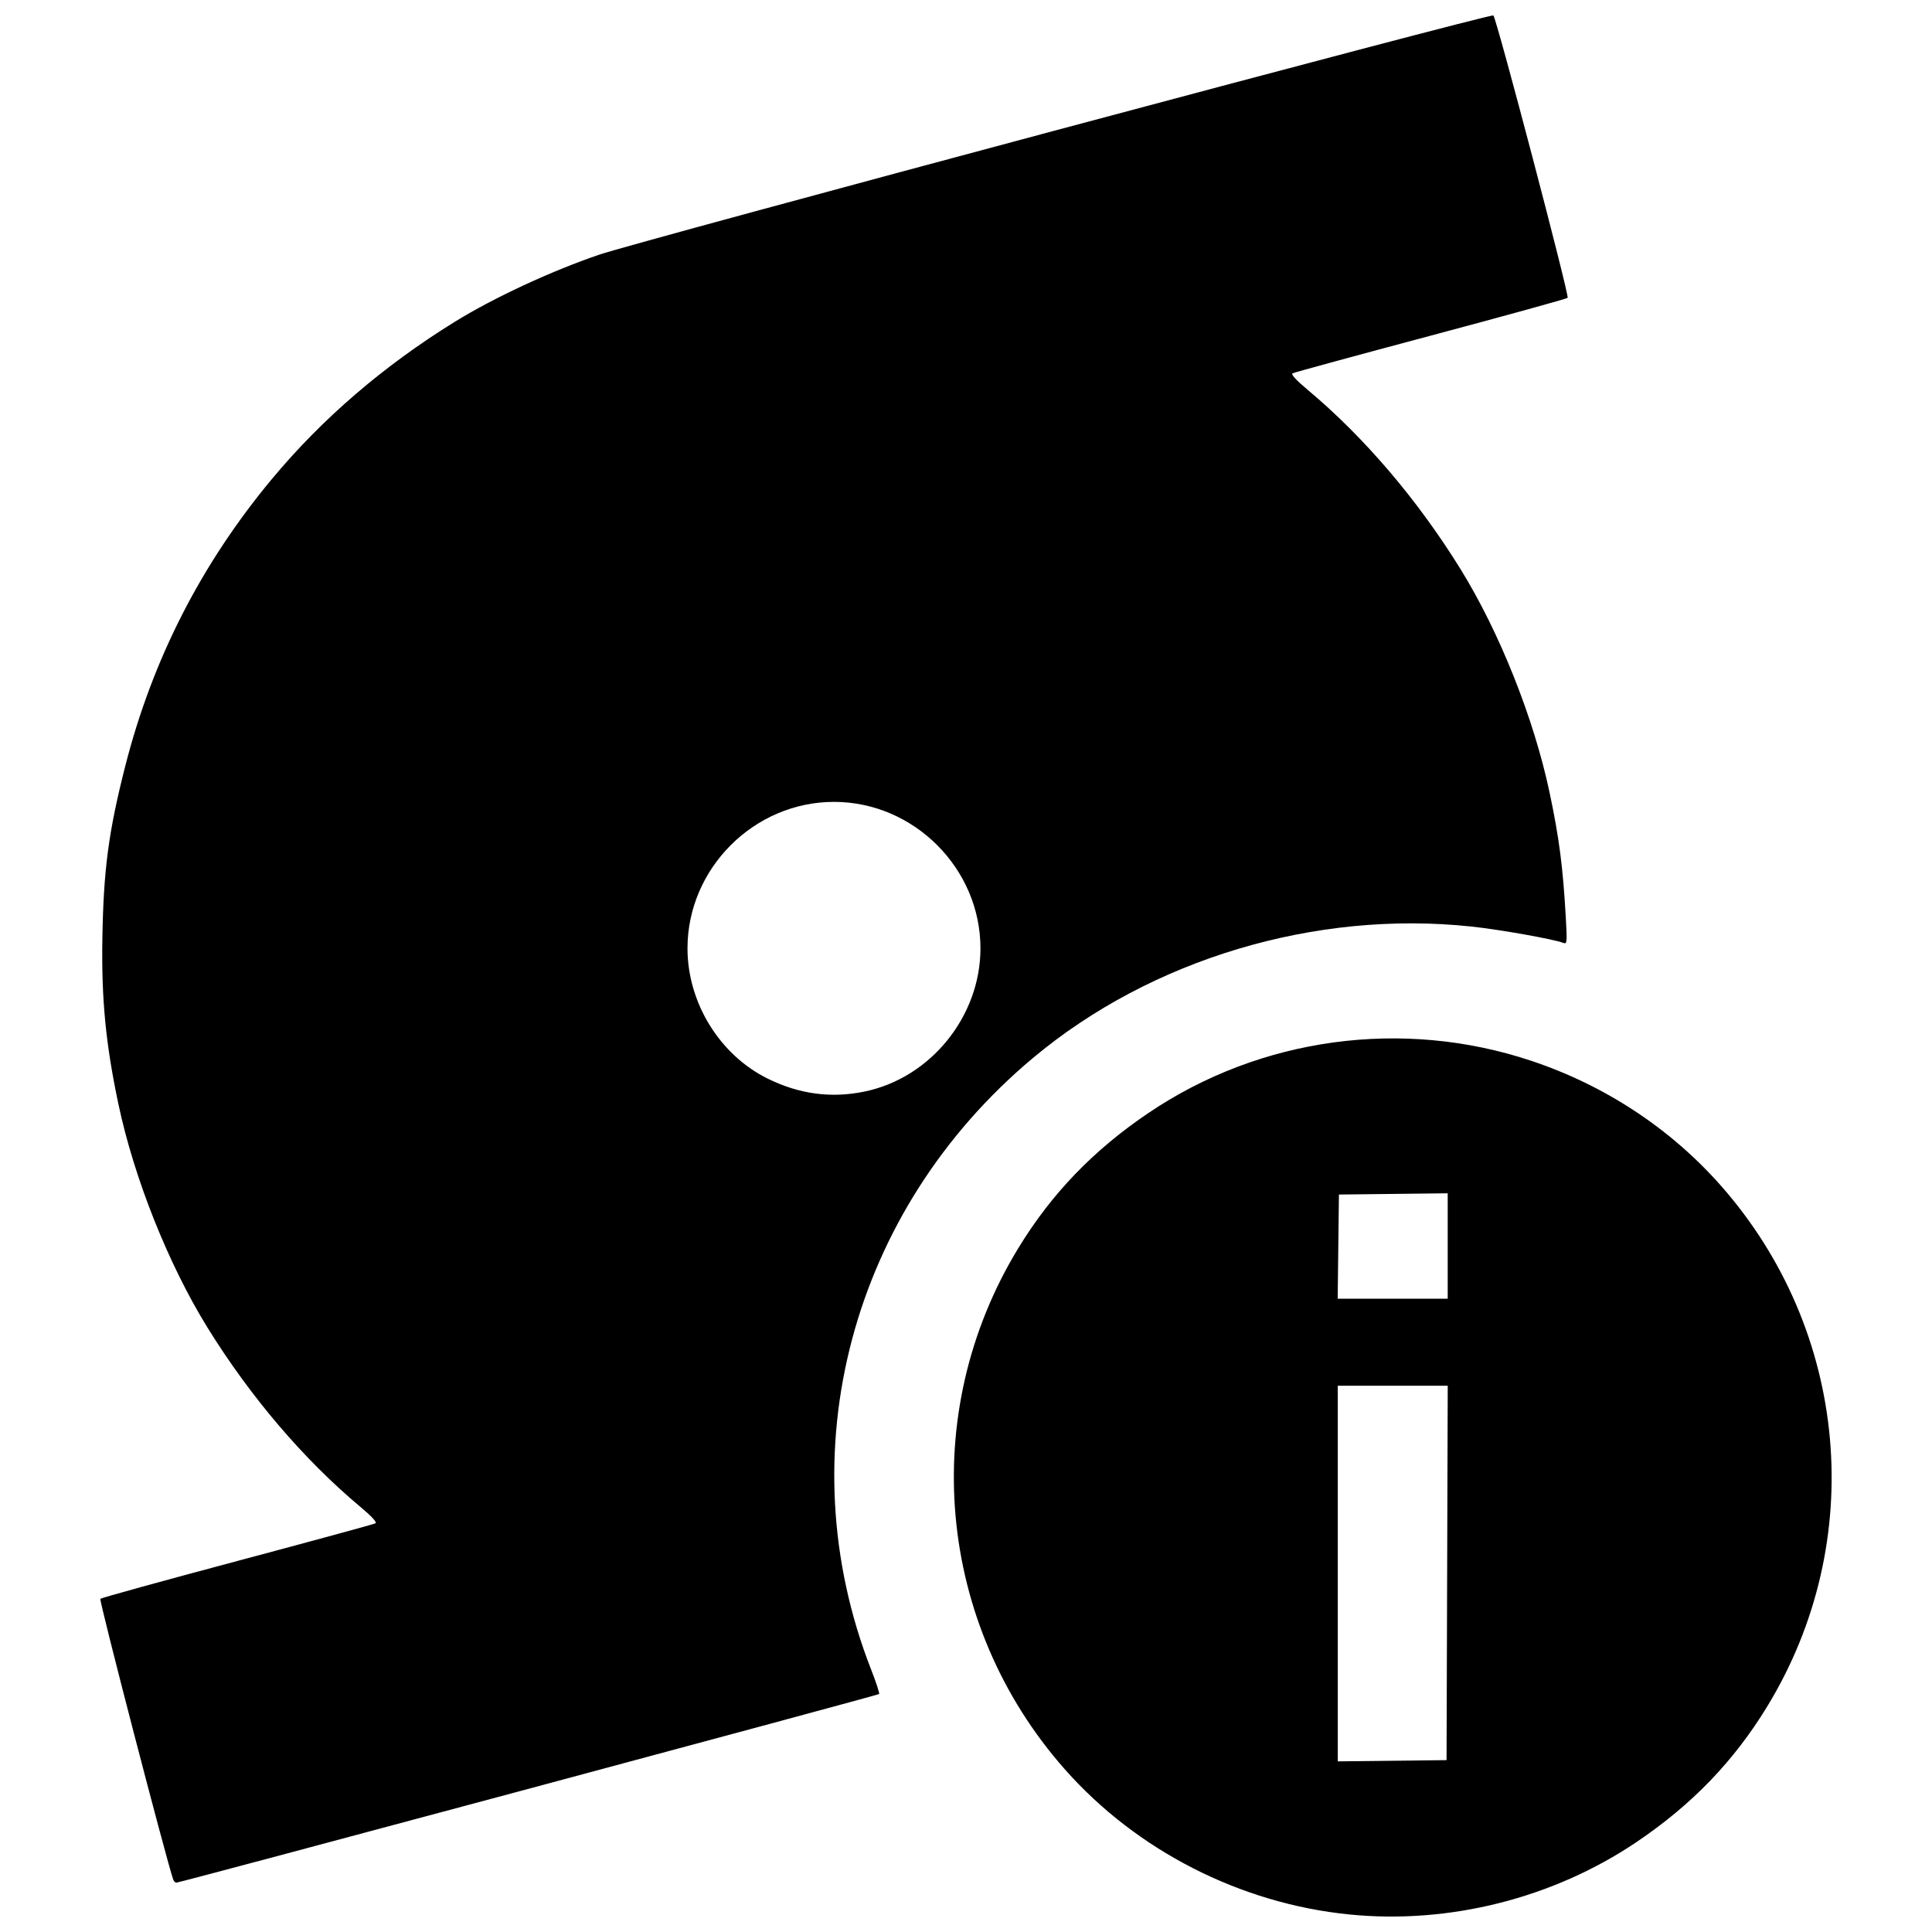 <?xml version="1.0" encoding="UTF-8"?>
<!-- Uploaded to: SVG Repo, www.svgrepo.com, Generator: SVG Repo Mixer Tools -->
<svg width="800px" height="800px" version="1.1" viewBox="144 144 512 512" xmlns="http://www.w3.org/2000/svg">
 <defs>
  <clipPath id="a">
   <path d="m170 148.09h460v503.81h-460z"/>
  </clipPath>
 </defs>
 <g clip-path="url(#a)">
  <path d="m501.56 651.35c-28.84-2.887-56.328-16.918-75.367-38.465-34.043-38.523-39.035-94.289-12.363-138.06 8.844-14.516 19.965-26.059 34.633-35.949 29.648-19.992 67.258-25.102 101.32-13.758 19.48 6.484 36.859 17.914 50.207 33.02 34.043 38.523 39.035 94.289 12.363 138.06-8.844 14.516-19.965 26.059-34.633 35.949-22.117 14.914-49.656 21.859-76.164 19.203zm25.949-90.504 0.156-49.613h-29.141v99.547l28.828-0.328zm0.148-86.641v-13.969l-28.828 0.328-0.328 27.609h29.156zm-337.73 167.96c-1.812-5.133-19.723-74.113-19.336-74.465 0.289-0.262 16.641-4.777 36.332-10.031 19.691-5.254 36.145-9.738 36.559-9.965 0.488-0.266-0.898-1.789-3.938-4.332-15.031-12.566-29.23-29.223-40.602-47.617-10.324-16.711-19.422-39.547-23.566-59.172-3.352-15.863-4.508-27.766-4.25-43.695 0.297-18.367 1.625-28.418 6.055-45.82 7.191-28.262 20.102-53.551 38.844-76.09 13.344-16.043 29.617-30.031 48.551-41.734 10.254-6.336 25.594-13.461 38.234-17.758 10.648-3.621 236.39-64.016 236.95-63.395 0.91 1.023 20.199 74.371 19.68 74.84-0.289 0.262-16.637 4.777-36.332 10.031-19.691 5.254-36.145 9.738-36.559 9.965-0.488 0.266 0.898 1.789 3.938 4.332 15.031 12.566 29.23 29.223 40.602 47.617 10.324 16.711 19.422 39.547 23.566 59.172 2.547 12.047 3.531 19.648 4.293 33.016 0.383 6.731 0.336 7.195-0.656 6.812-2.625-1.008-16.875-3.539-24.441-4.34-41.297-4.383-84.773 8.652-116.04 34.785-48.328 40.406-65.395 104.73-42.984 162.05 1.348 3.445 2.312 6.398 2.144 6.566-0.332 0.332-185.32 49.988-186.22 49.988-0.301 0-0.672-0.34-0.816-0.758zm183.28-208.91c17.469-3.656 30.625-19.949 30.625-37.93 0-21.184-17.637-38.82-38.82-38.82s-38.82 17.637-38.82 38.82c0 14.387 8.523 28.234 21.238 34.512 8.398 4.148 16.898 5.273 25.773 3.418z"/>
 </g>
</svg>